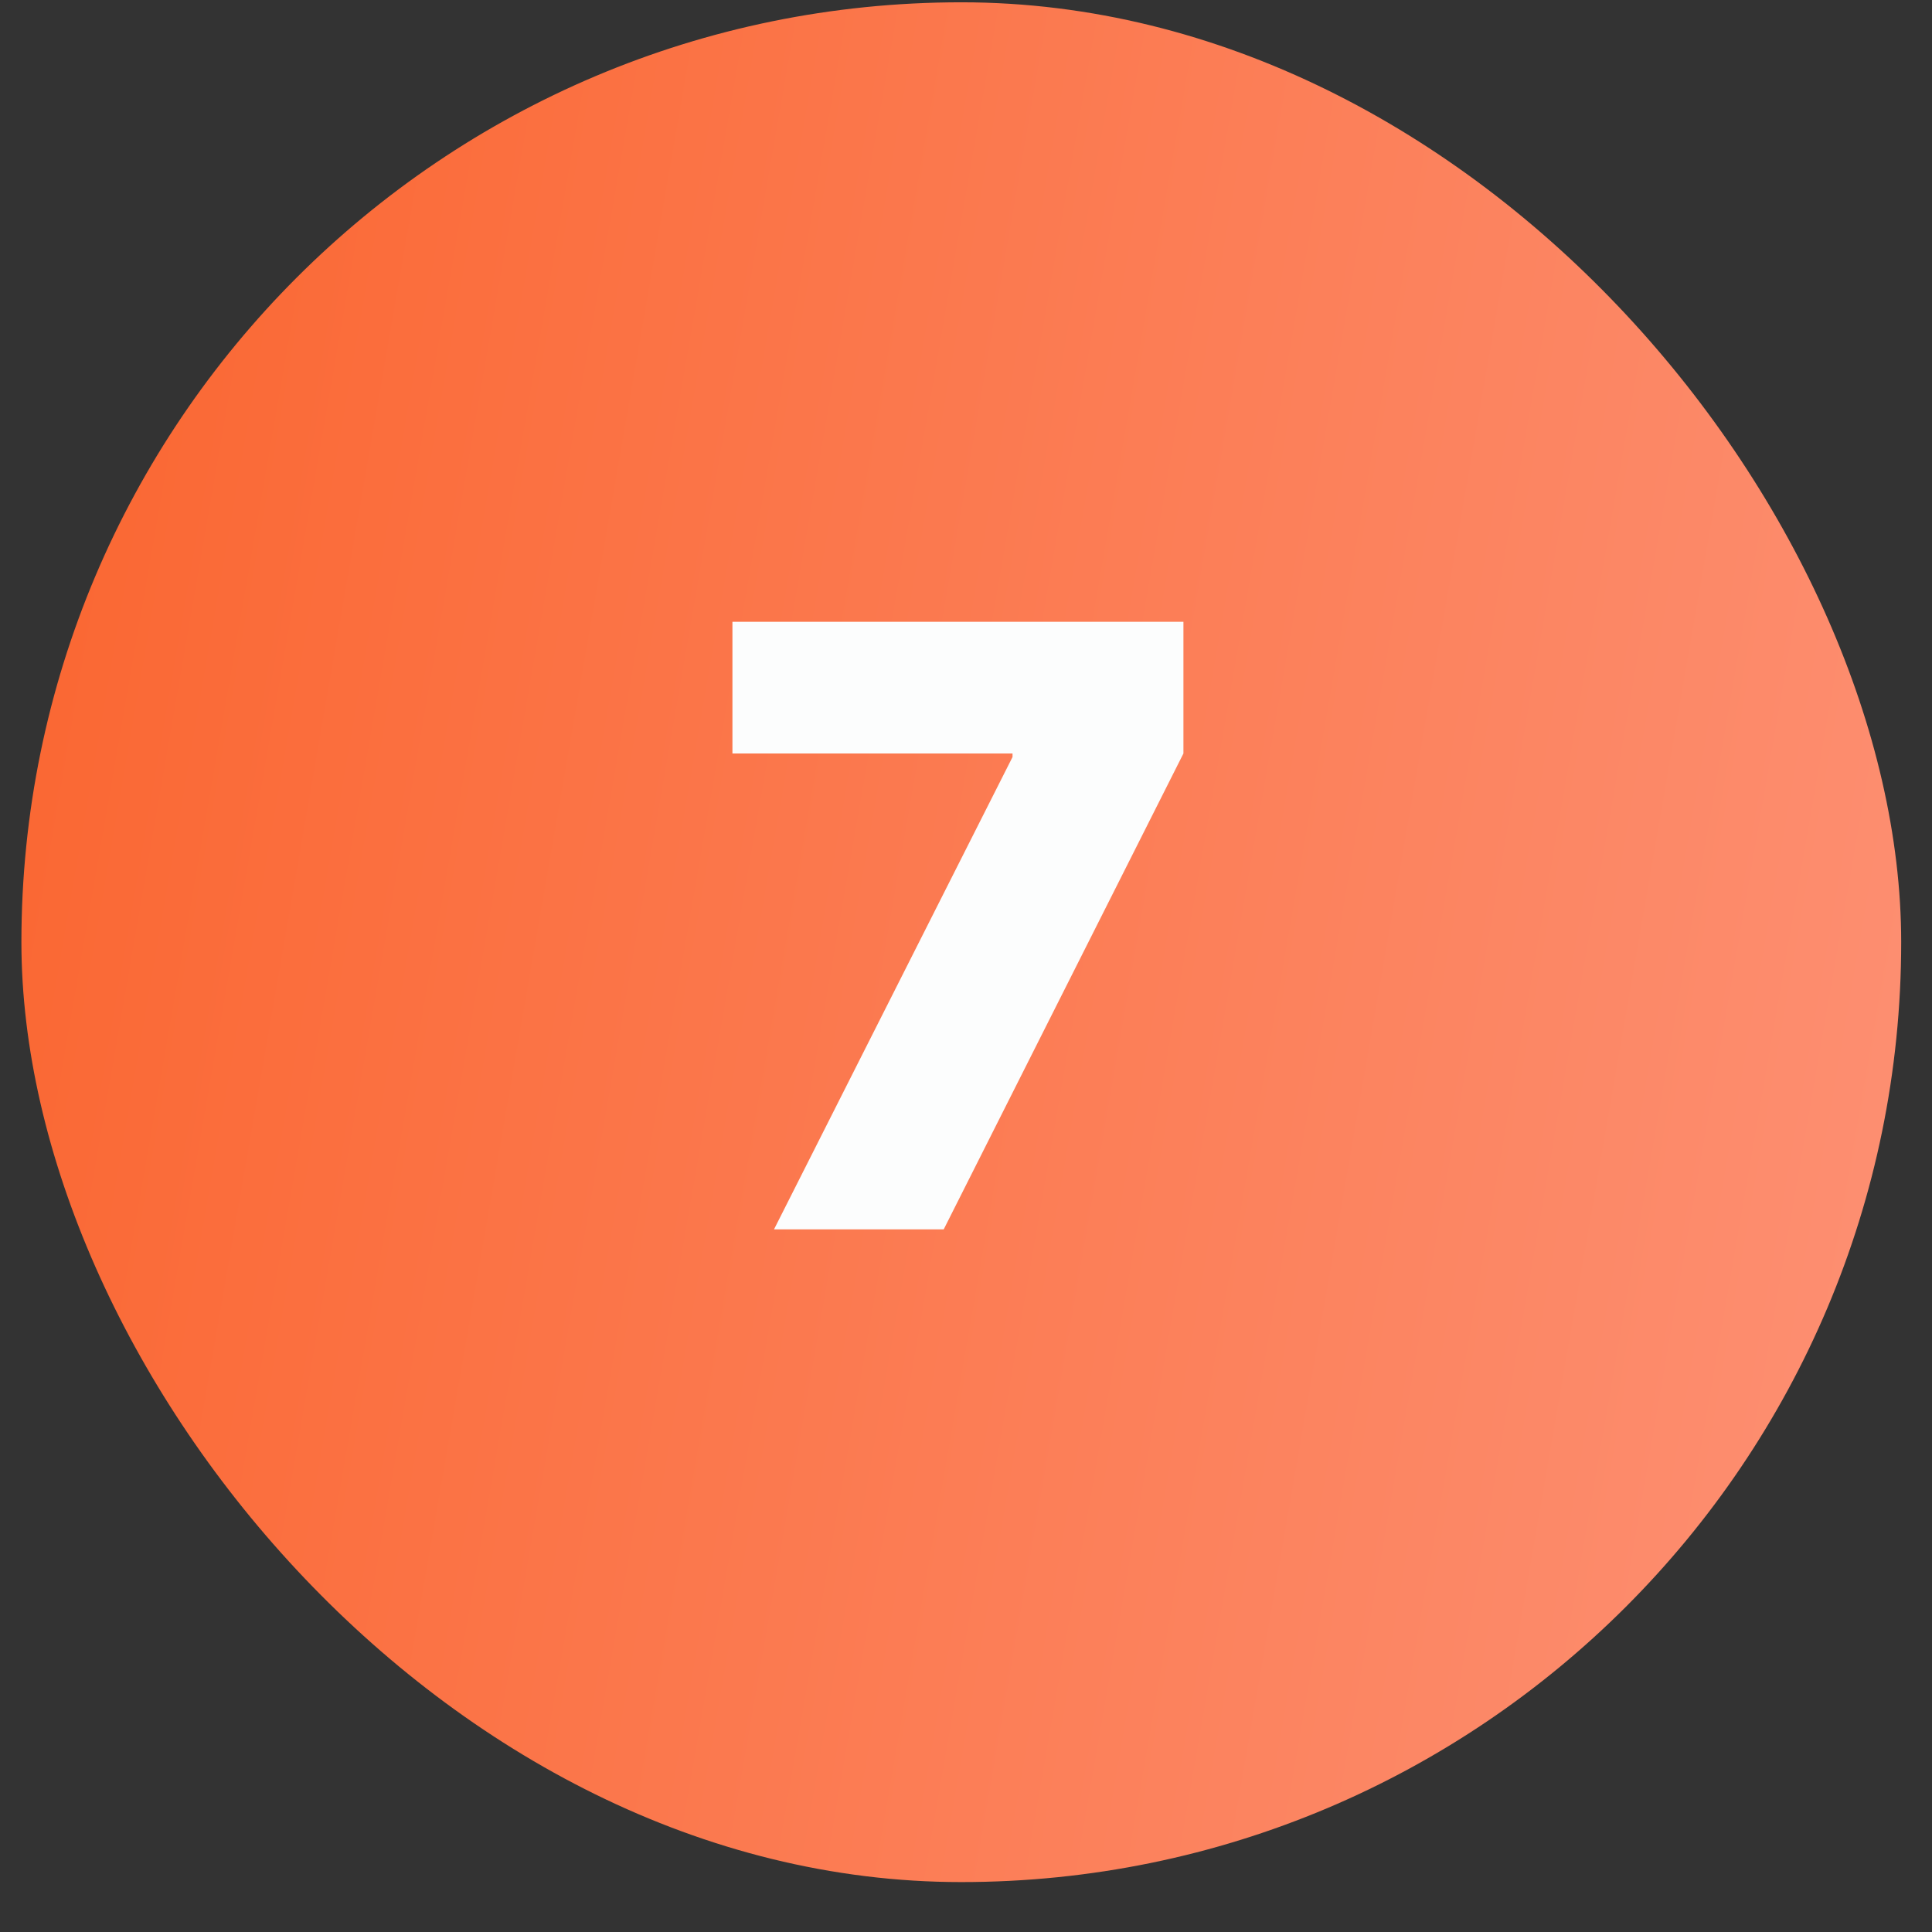<svg width="37" height="37" viewBox="0 0 37 37" fill="none" xmlns="http://www.w3.org/2000/svg">
<rect x="0" y="0" width="37" height="37" fill="#333333" stroke="none"/>
<rect x="0.41" y="0.044" width="36" height="36" rx="18" fill="url(#paint0_linear_2124_227)"/>
<path d="M14.823 23.544L19.391 14.498V14.43H14.027V11.908H22.664V14.43L18.073 23.544H14.823Z" fill="#FCFDFD"/>
<defs>
<linearGradient id="paint0_linear_2124_227" x1="0.41" y1="0.044" x2="41.424" y2="7.164" gradientUnits="userSpaceOnUse">
<stop stop-color="#FA652F"/>
<stop offset="1" stop-color="#FD9175"/>
</linearGradient>
</defs>
</svg>
